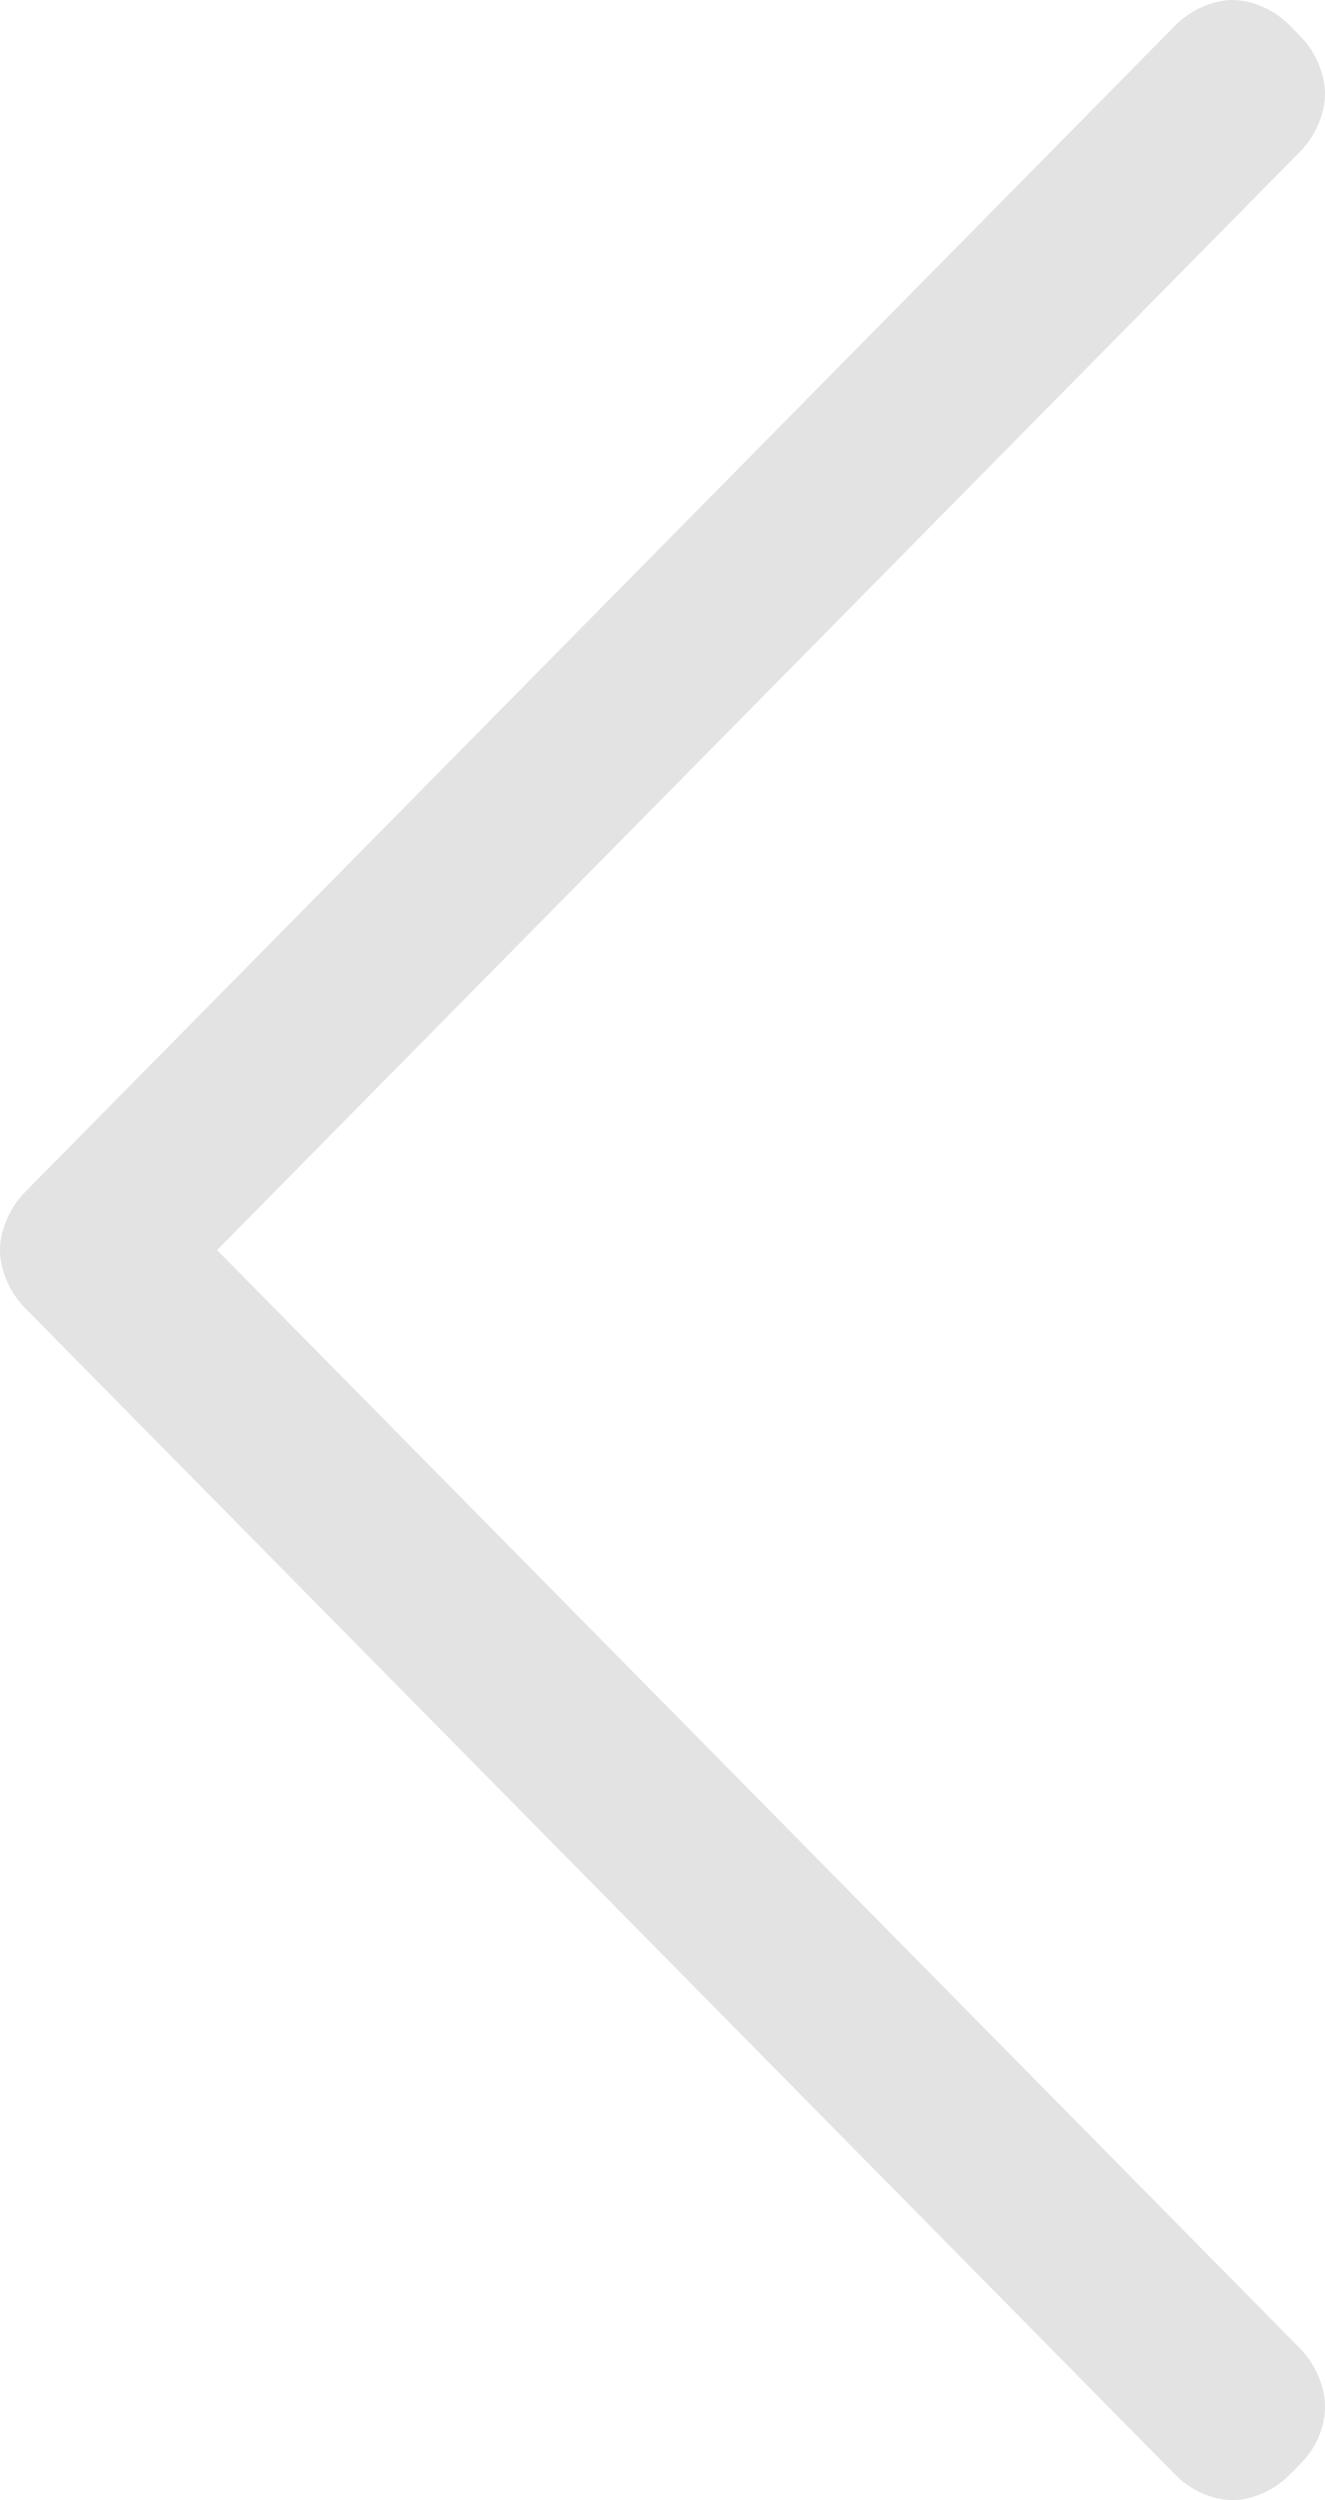 <svg height="66" viewBox="0 0 35 66" width="35" xmlns="http://www.w3.org/2000/svg"><path d="m296 448c0 .529-.261 1.124-.652 1.521l-30.404 30.818c-.391.397-.979.661-1.501.661s-1.109-.265-1.501-.661l-.29-.294c-.391-.397-.652-.926-.652-1.521 0-.529.261-1.124.652-1.521l28.614-29.003-28.614-29.003c-.391-.397-.652-.992-.652-1.521 0-.529.261-1.124.652-1.521l.29-.294c.391-.397.979-.661 1.501-.661s1.109.265 1.501.661l30.404 30.818c.391.397.652.992.652 1.521z" fill-rule="evenodd" opacity=".11" transform="matrix(-1 0 0 1 296 -415)"/></svg>